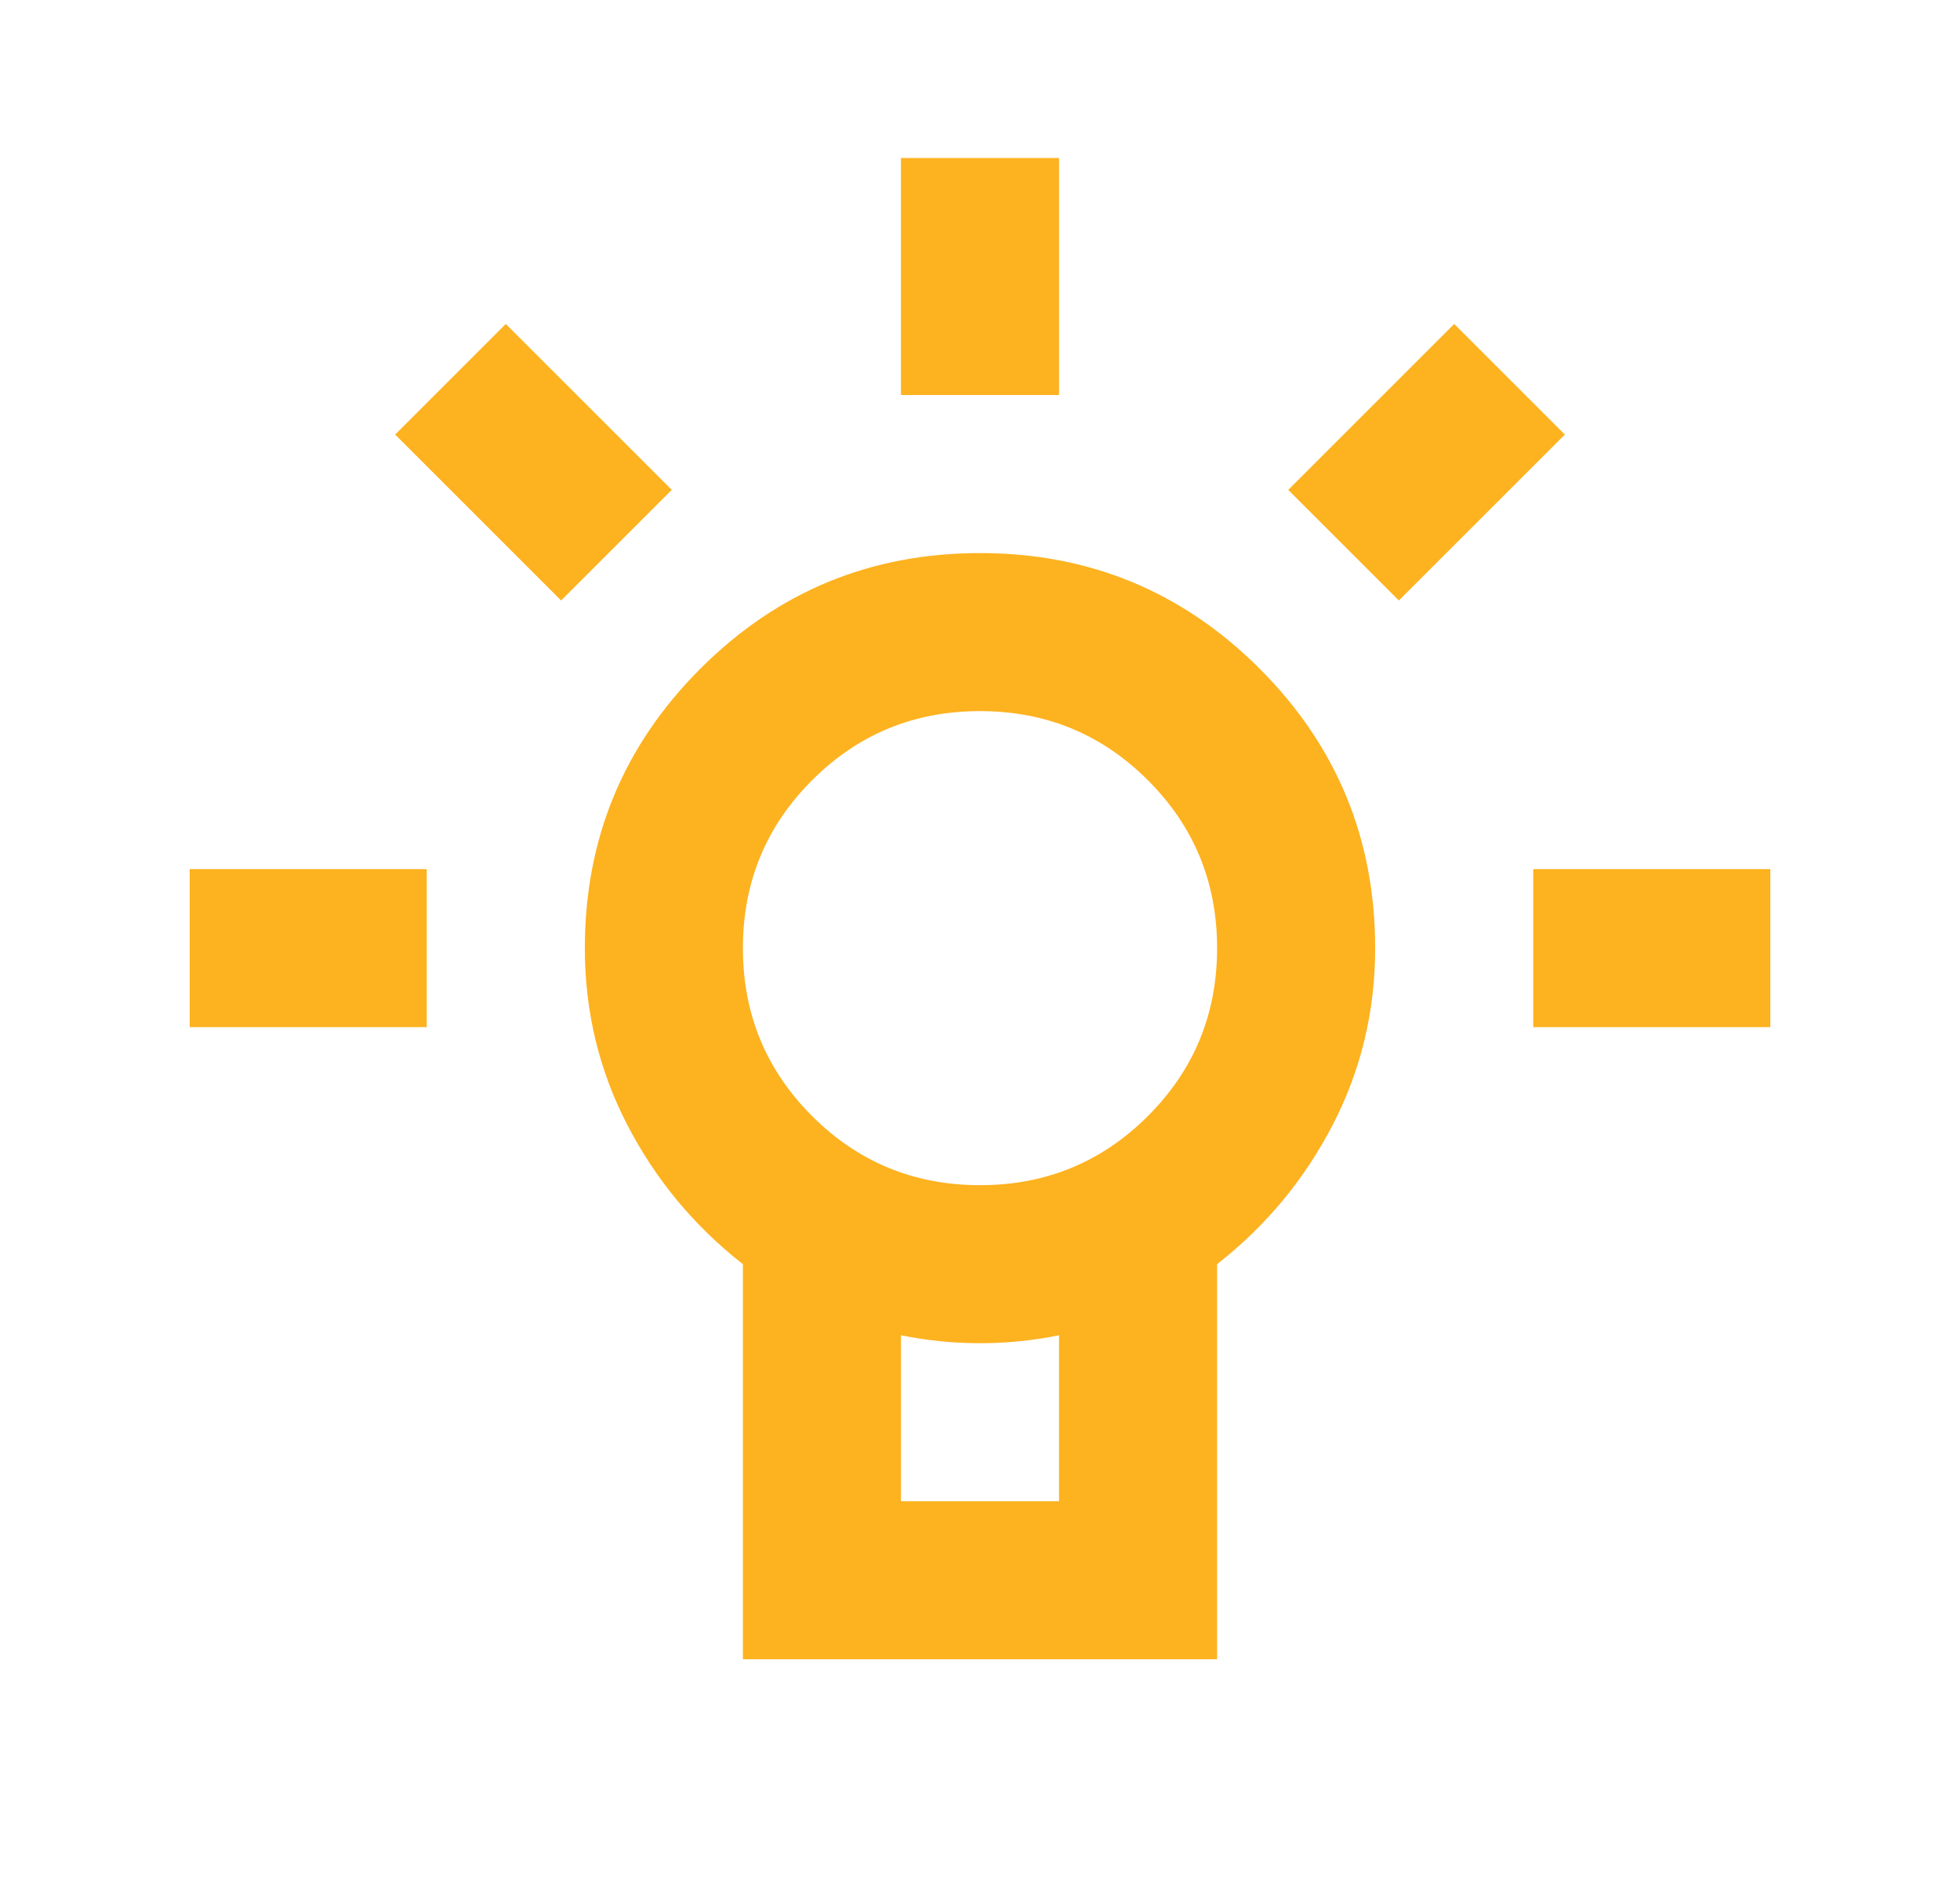 <svg width="31" height="30" viewBox="0 0 31 30" fill="none" xmlns="http://www.w3.org/2000/svg">
<path d="M14.25 2.5V6.25H16.75V2.5H14.25ZM3 13.75V16.25H6.75V13.75H3ZM24.25 13.75V16.25H28V13.75H24.25ZM23 5.125L20.375 7.75L22.125 9.5L24.75 6.875L23 5.125ZM8 5.125L6.25 6.875L8.875 9.5L10.625 7.75L8 5.125ZM15.5 8.75C13.771 8.75 12.297 9.359 11.078 10.578C9.859 11.797 9.25 13.271 9.25 15C9.25 16 9.474 16.932 9.922 17.797C10.37 18.662 10.979 19.396 11.75 20V26.25H19.25V20C20.021 19.396 20.63 18.662 21.078 17.797C21.526 16.932 21.75 16 21.75 15C21.75 13.271 21.141 11.797 19.922 10.578C18.703 9.359 17.229 8.75 15.5 8.75ZM14.25 21.125C14.458 21.167 14.667 21.198 14.875 21.219C15.083 21.24 15.292 21.25 15.5 21.25C15.708 21.25 15.917 21.24 16.125 21.219C16.333 21.198 16.542 21.167 16.75 21.125V23.75H14.25V21.125ZM15.5 11.25C16.542 11.25 17.427 11.615 18.156 12.344C18.885 13.073 19.25 13.958 19.25 15C19.25 16.042 18.885 16.927 18.156 17.656C17.427 18.385 16.542 18.75 15.5 18.75C14.458 18.75 13.573 18.385 12.844 17.656C12.115 16.927 11.75 16.042 11.75 15C11.75 13.958 12.115 13.073 12.844 12.344C13.573 11.615 14.458 11.25 15.5 11.25Z" fill="#FDB220"/>
</svg>
